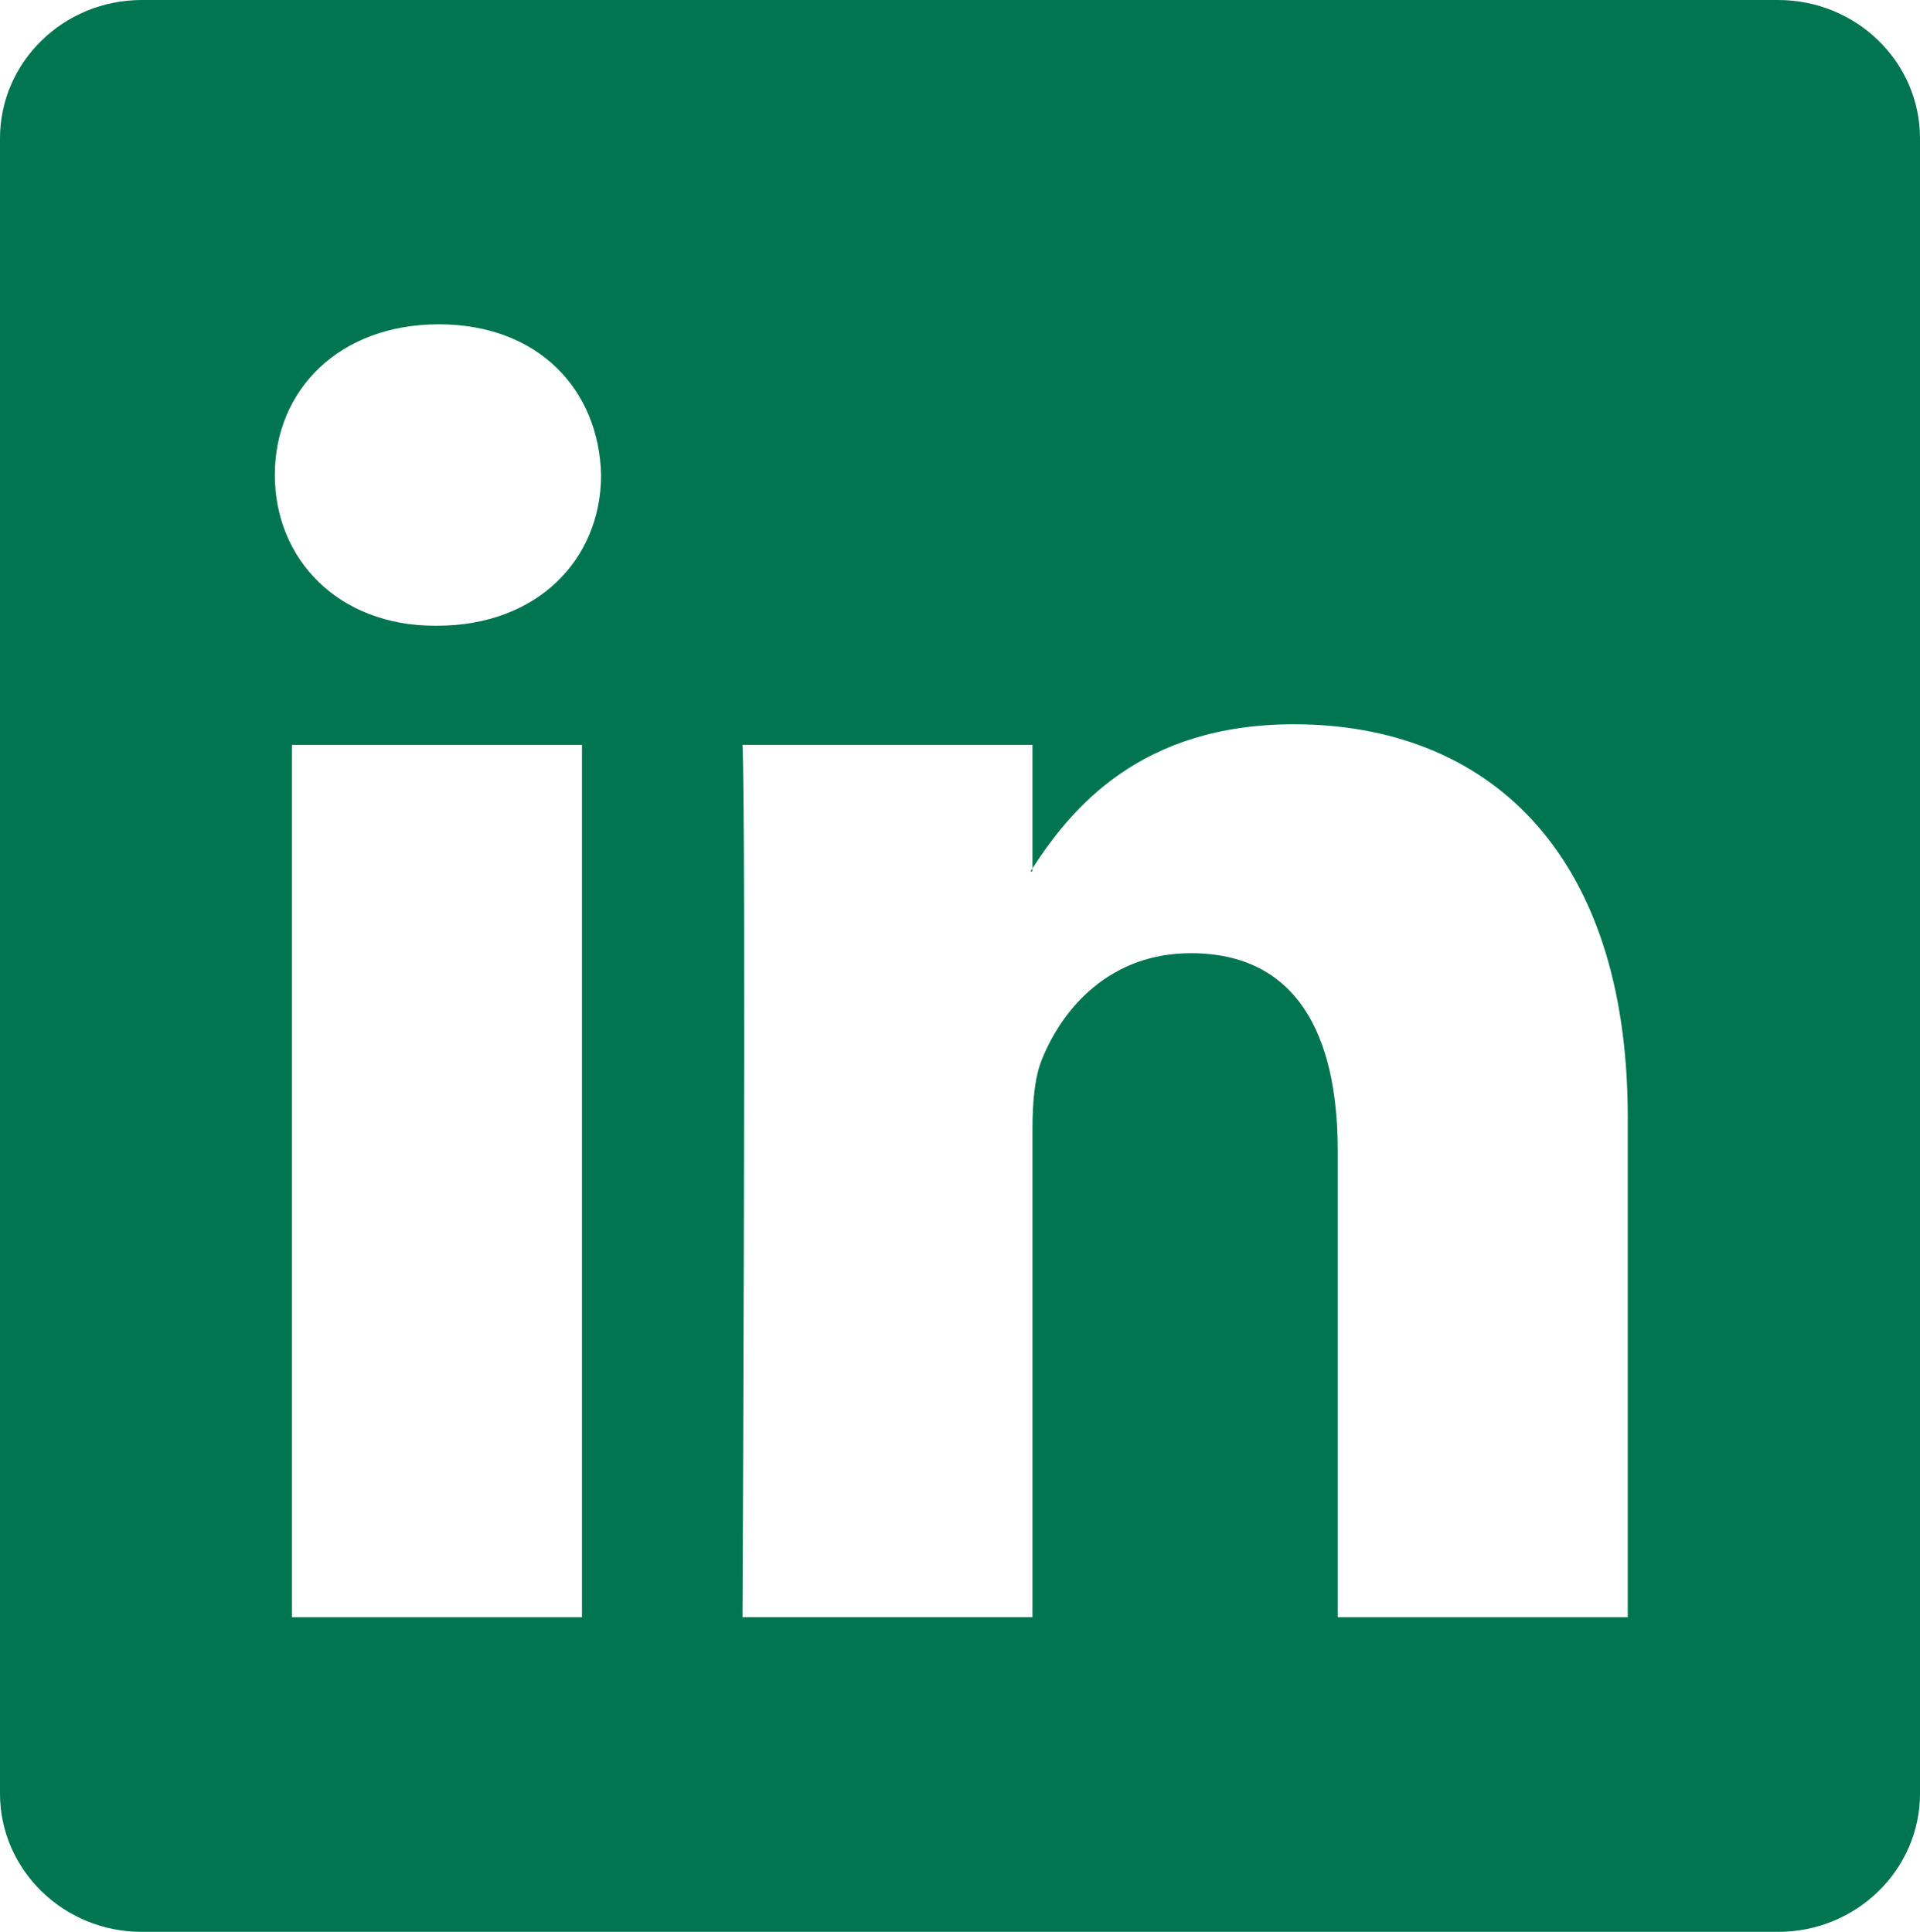 <svg id="ico_linkedin" xmlns="http://www.w3.org/2000/svg" width="293.858" height="295.719" viewBox="0 0 293.858 295.719">
  <path id="Path_31" data-name="Path 31" d="M30.318,27.482v-.458c-.1.155-.2.309-.3.458Z" transform="translate(127.696 105.901)" fill="#007550"/>
  <path id="Path_32" data-name="Path 32" d="M275.628,4.667H25.2c-11.986,0-21.707,9.489-21.707,21.184V279.208c0,11.689,9.721,21.178,21.707,21.178H275.628c12,0,21.725-9.5,21.725-21.178V25.851C297.353,14.15,287.626,4.667,275.628,4.667ZM92.564,252.222H48.181V118.691H92.564ZM70.375,100.45h-.3c-14.888,0-24.519-10.256-24.519-23.069,0-13.1,9.929-23.069,25.108-23.069s24.525,9.971,24.823,23.069C95.489,90.194,85.846,100.45,70.375,100.45ZM252.612,252.222H208.229V180.768c0-17.944-6.421-30.191-22.48-30.191-12.26,0-19.561,8.258-22.777,16.237-1.171,2.848-1.457,6.831-1.457,10.827v74.575H117.131s.583-121.016,0-133.531h44.383v18.9c5.9-9.1,16.445-22.052,40.008-22.052,29.2,0,51.1,19.091,51.1,60.109v76.579Z" transform="translate(-3.494 -4.667)" fill="#007550"/>
</svg>
